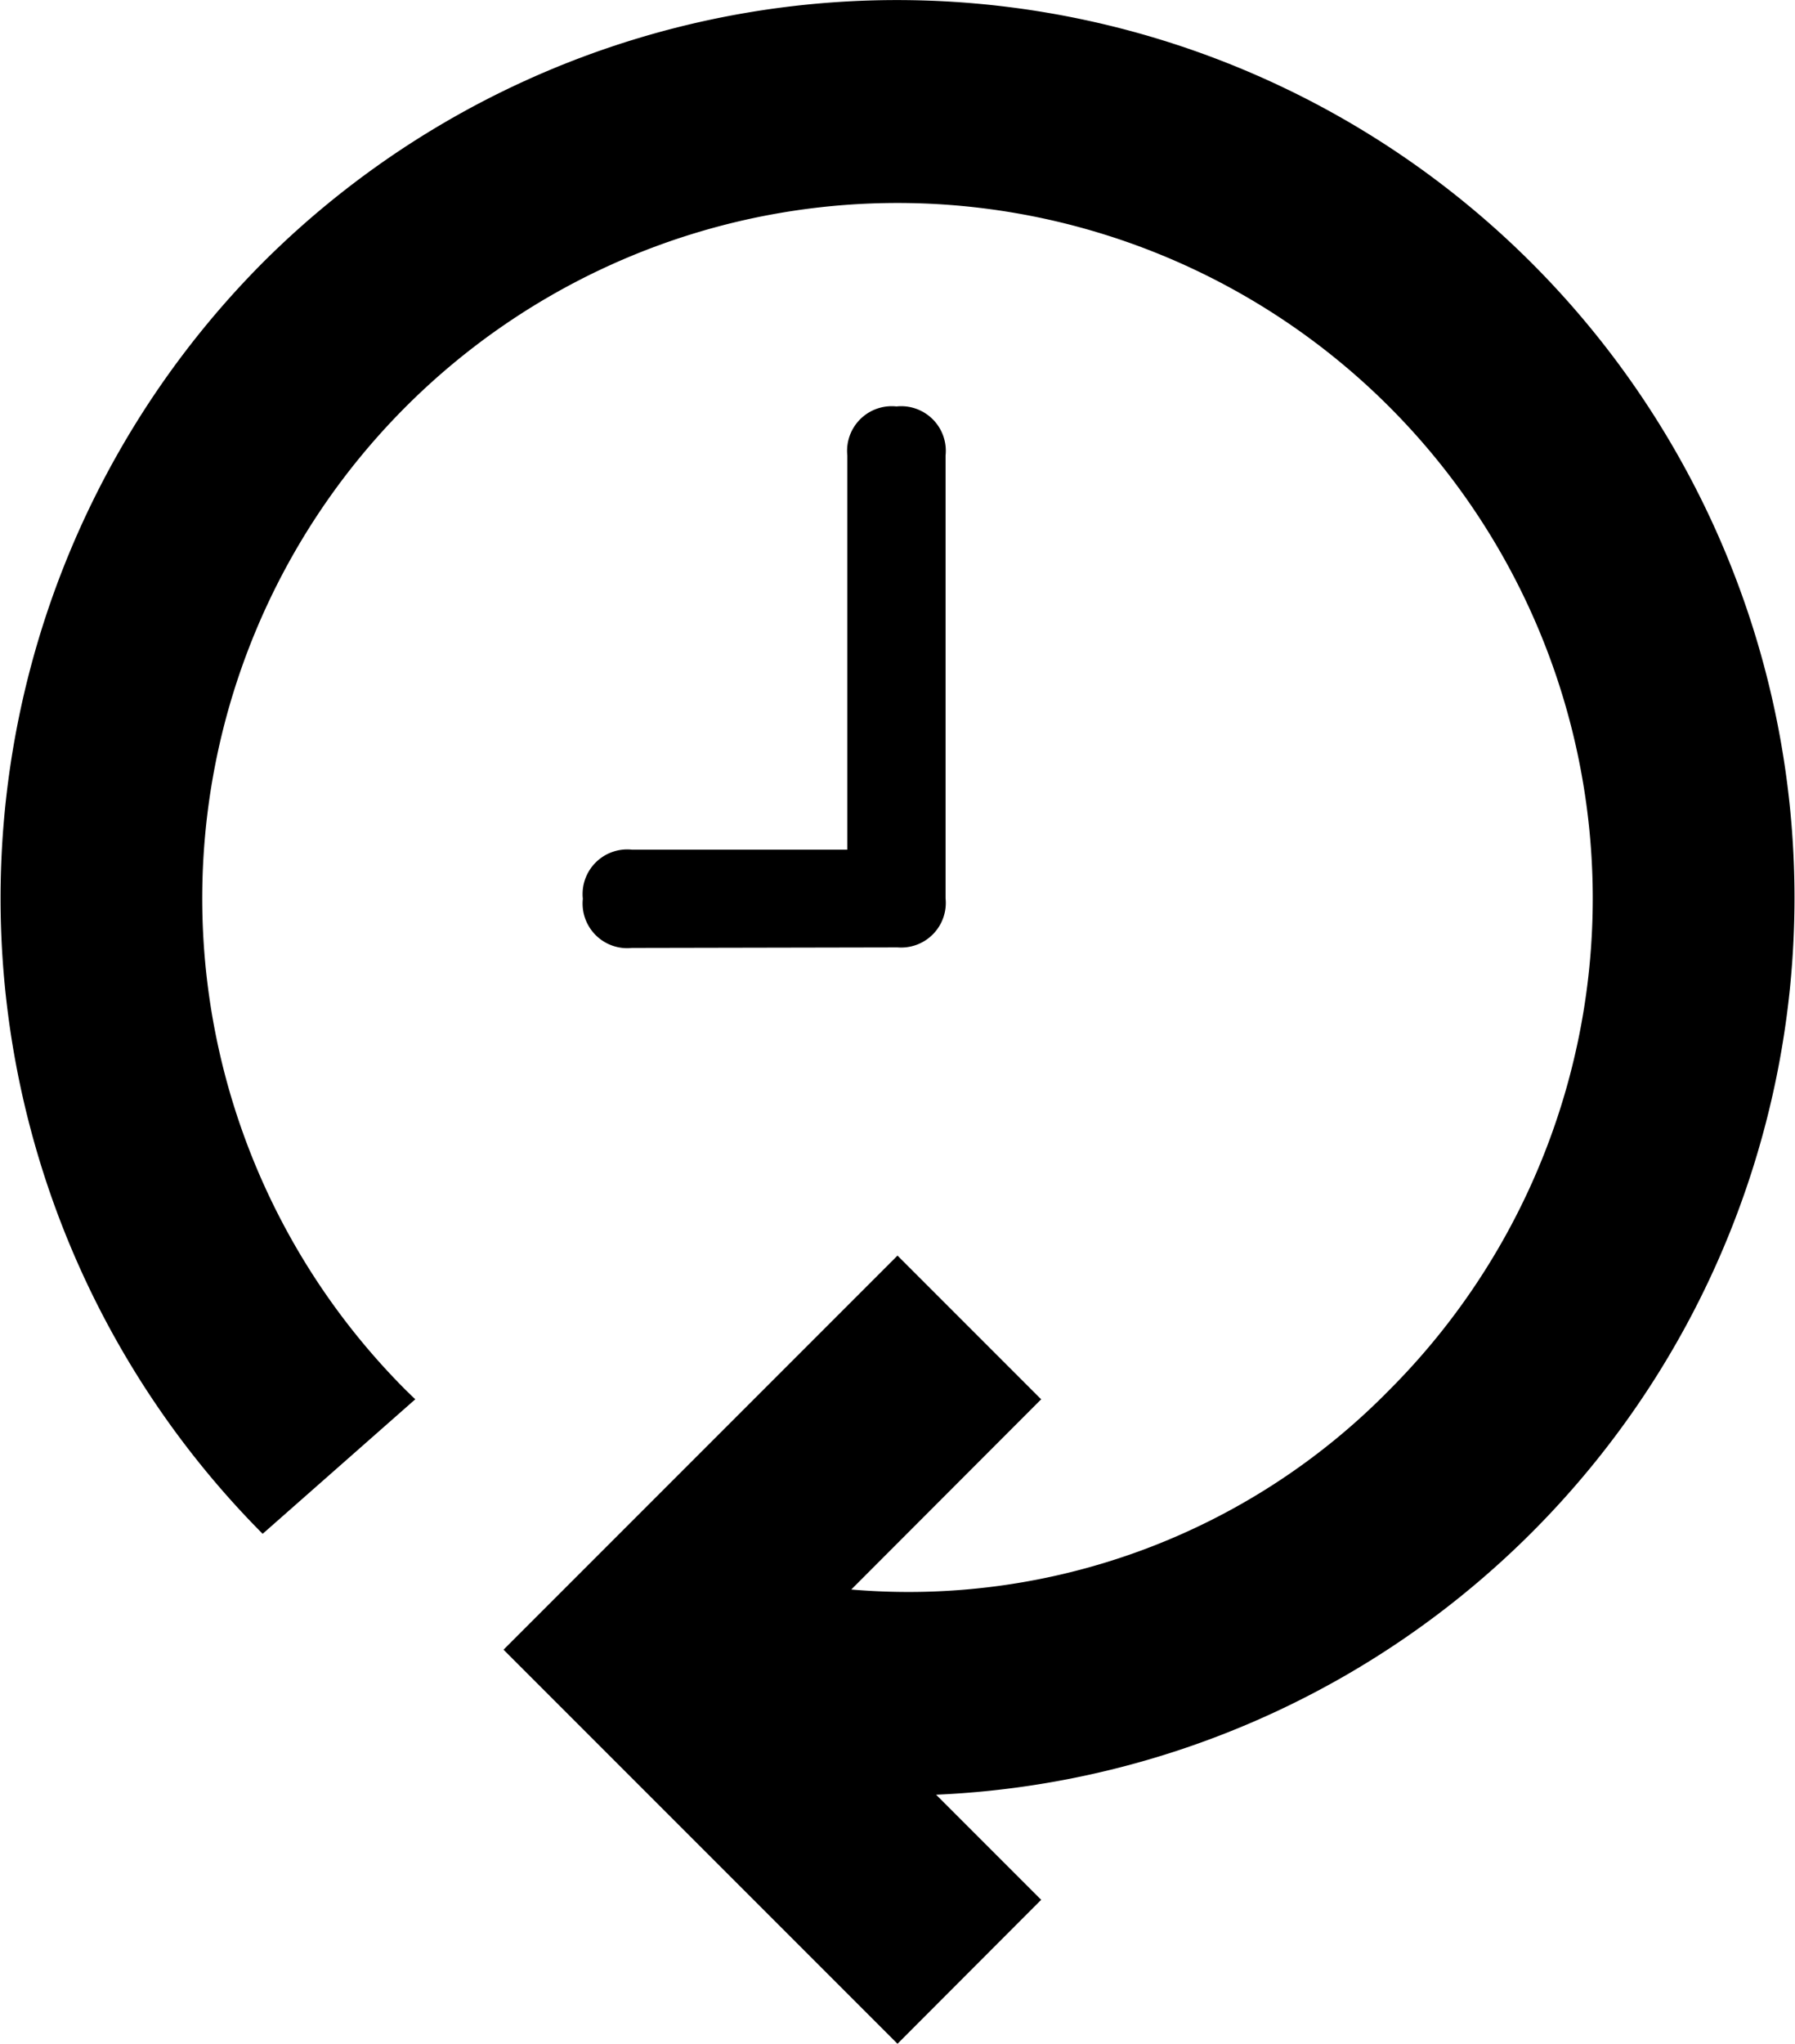<svg xmlns="http://www.w3.org/2000/svg" viewBox="0 0 68.34 77.81"><title>bike-barn-rental-icon</title><g id="Layer_2" data-name="Layer 2"><g id="Layer_1-2" data-name="Layer 1"><path d="M15.81,53.26l-.36-.35a26.47,26.47,0,1,1,37.44,0A25.63,25.63,0,0,1,32.41,60.5l7.23-7.24-5.47-5.47-15,15,15,15,5.47-5.48-4-4A34.17,34.17,0,1,0,10,10a34.31,34.31,0,0,0,0,48.38"/><path d="M34.17,36.06A1.7,1.7,0,0,0,36,34.19V17.34a1.7,1.7,0,0,0-1.87-1.87,1.7,1.7,0,0,0-1.87,1.87v15H24.06a1.7,1.7,0,0,0-1.87,1.87,1.7,1.7,0,0,0,1.87,1.87Z"/></g></g></svg>